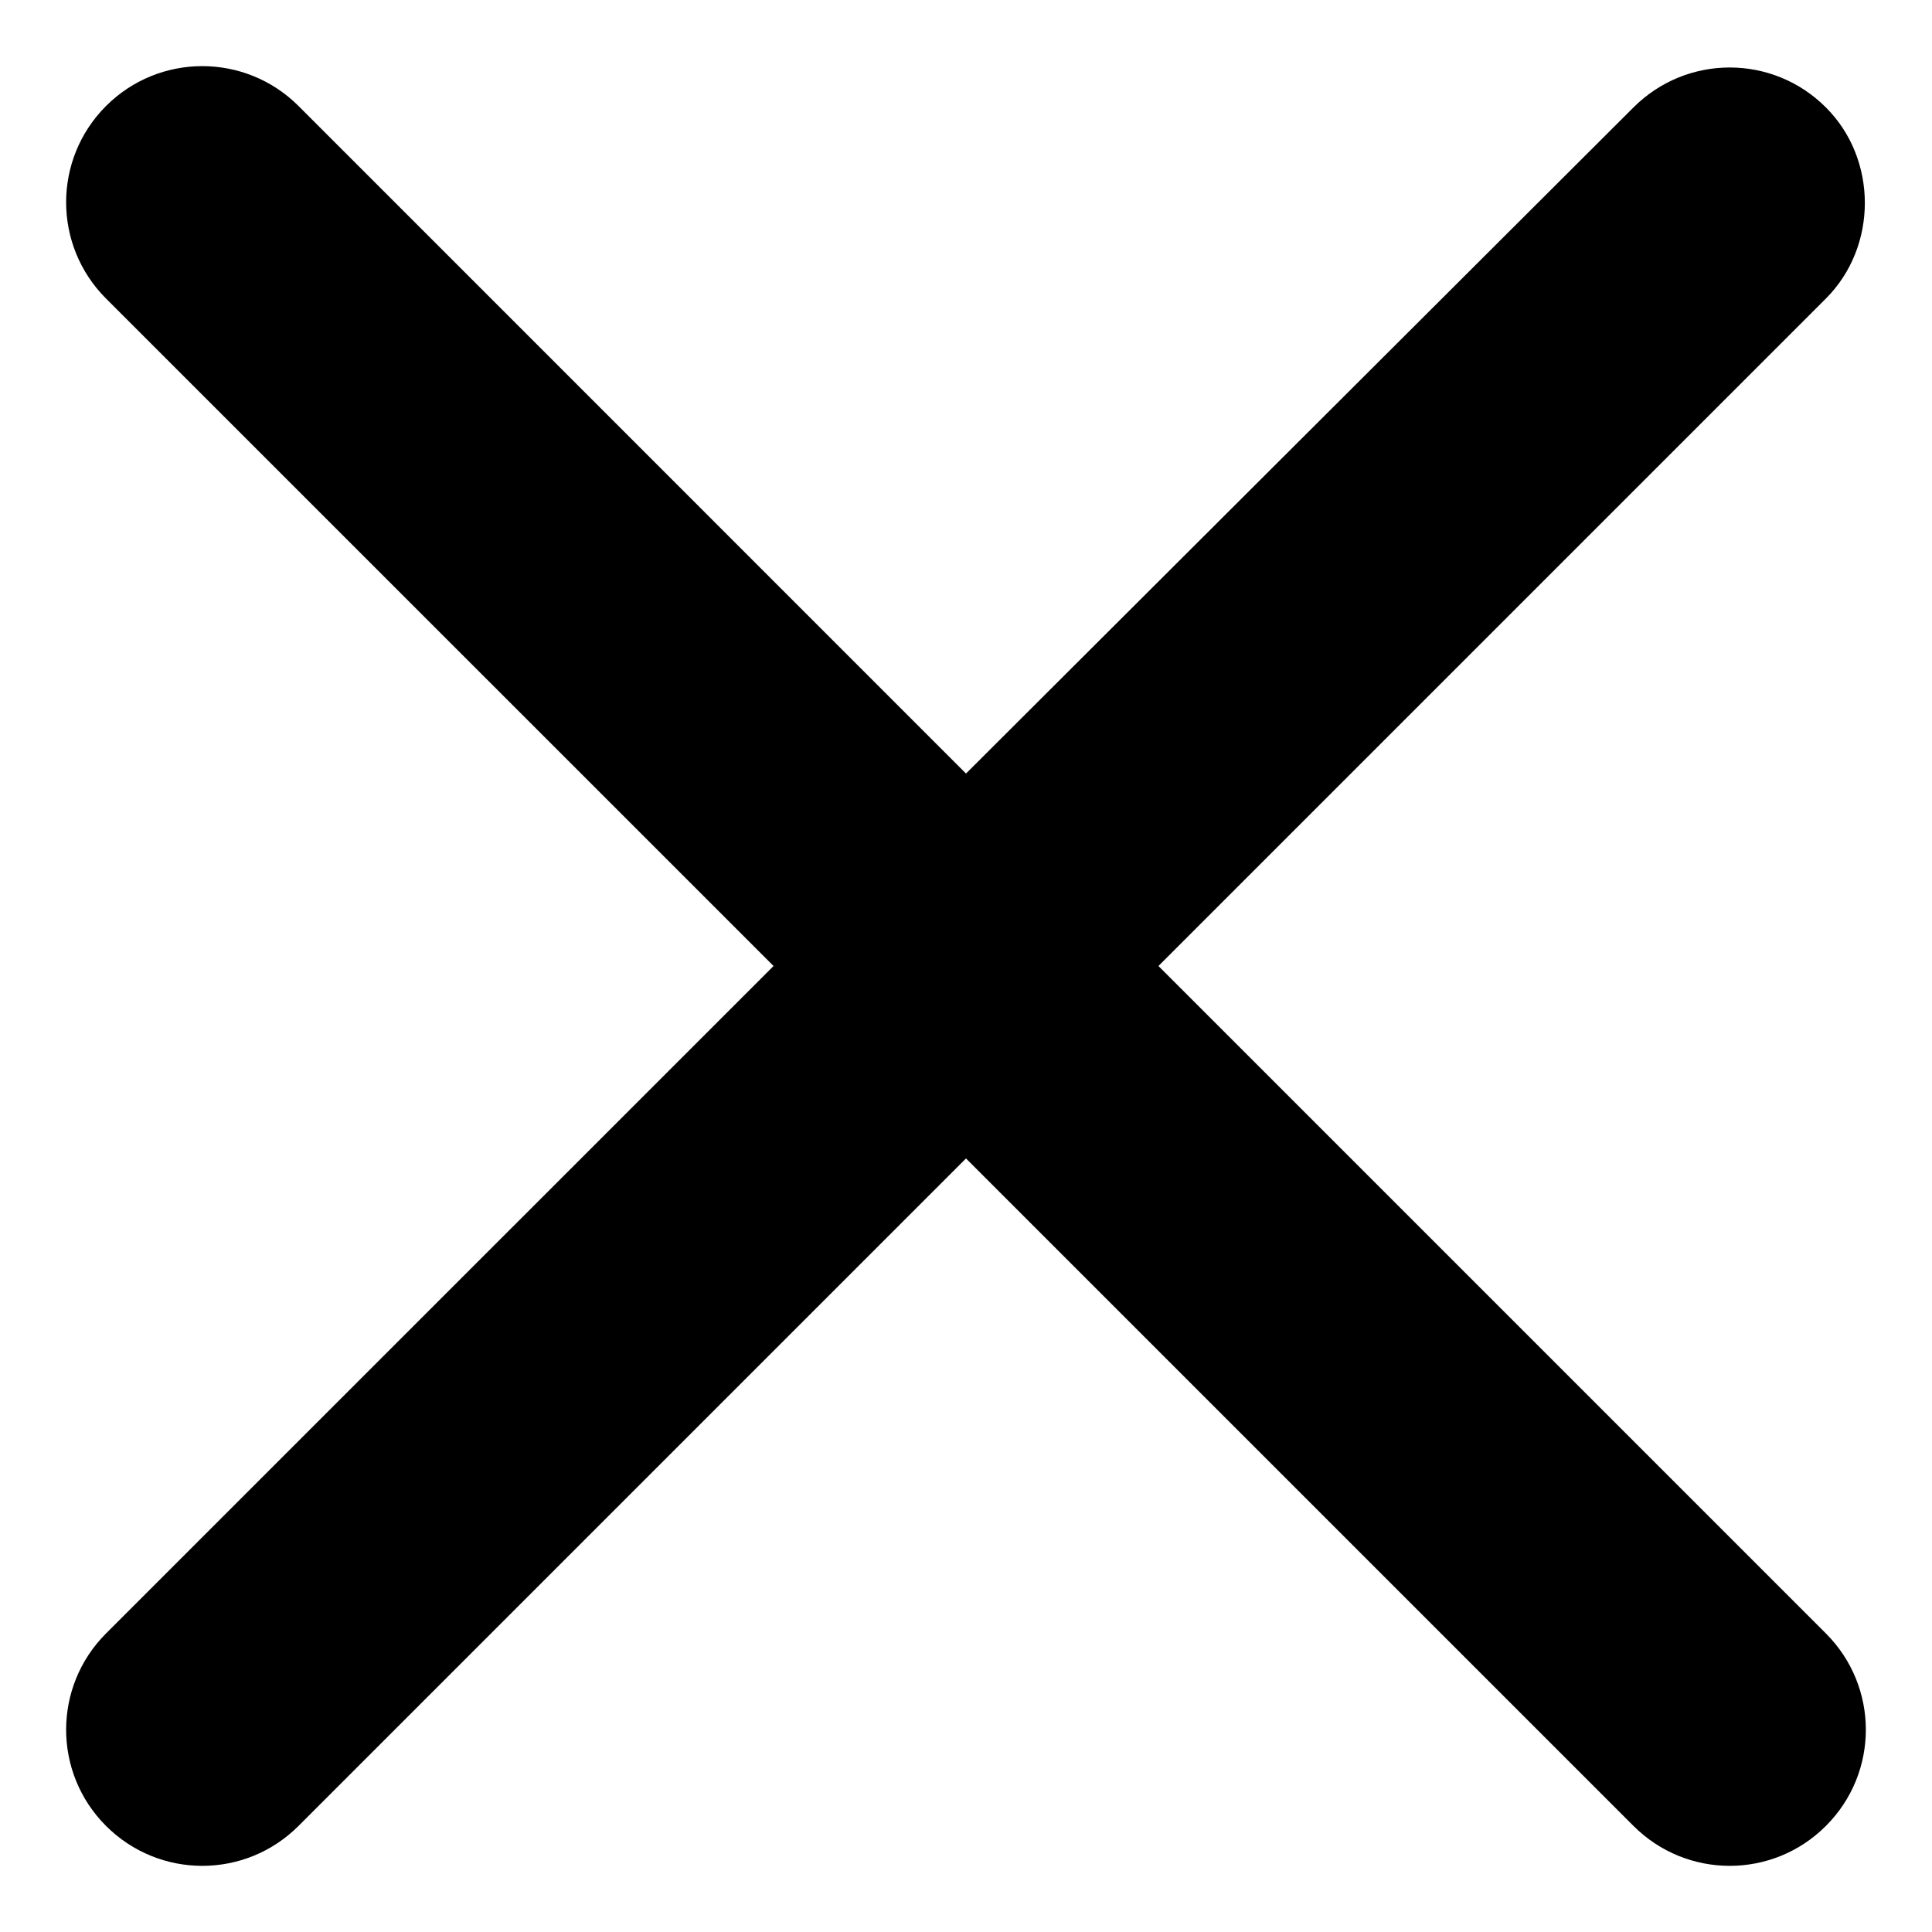 <svg width="23" height="23" viewBox="0 0 23 23" fill="none" xmlns="http://www.w3.org/2000/svg">
<path d="M21.737 1.279C21.104 0.645 20.08 0.645 19.446 1.279L11.5 9.209L3.554 1.262C2.92 0.629 1.896 0.629 1.262 1.262C0.629 1.896 0.629 2.92 1.262 3.554L9.209 11.5L1.262 19.446C0.629 20.08 0.629 21.104 1.262 21.737C1.896 22.371 2.92 22.371 3.554 21.737L11.5 13.791L19.446 21.737C20.08 22.371 21.104 22.371 21.737 21.737C22.371 21.104 22.371 20.08 21.737 19.446L13.791 11.5L21.737 3.554C22.355 2.936 22.355 1.896 21.737 1.279Z" fill="black"/>
</svg>
